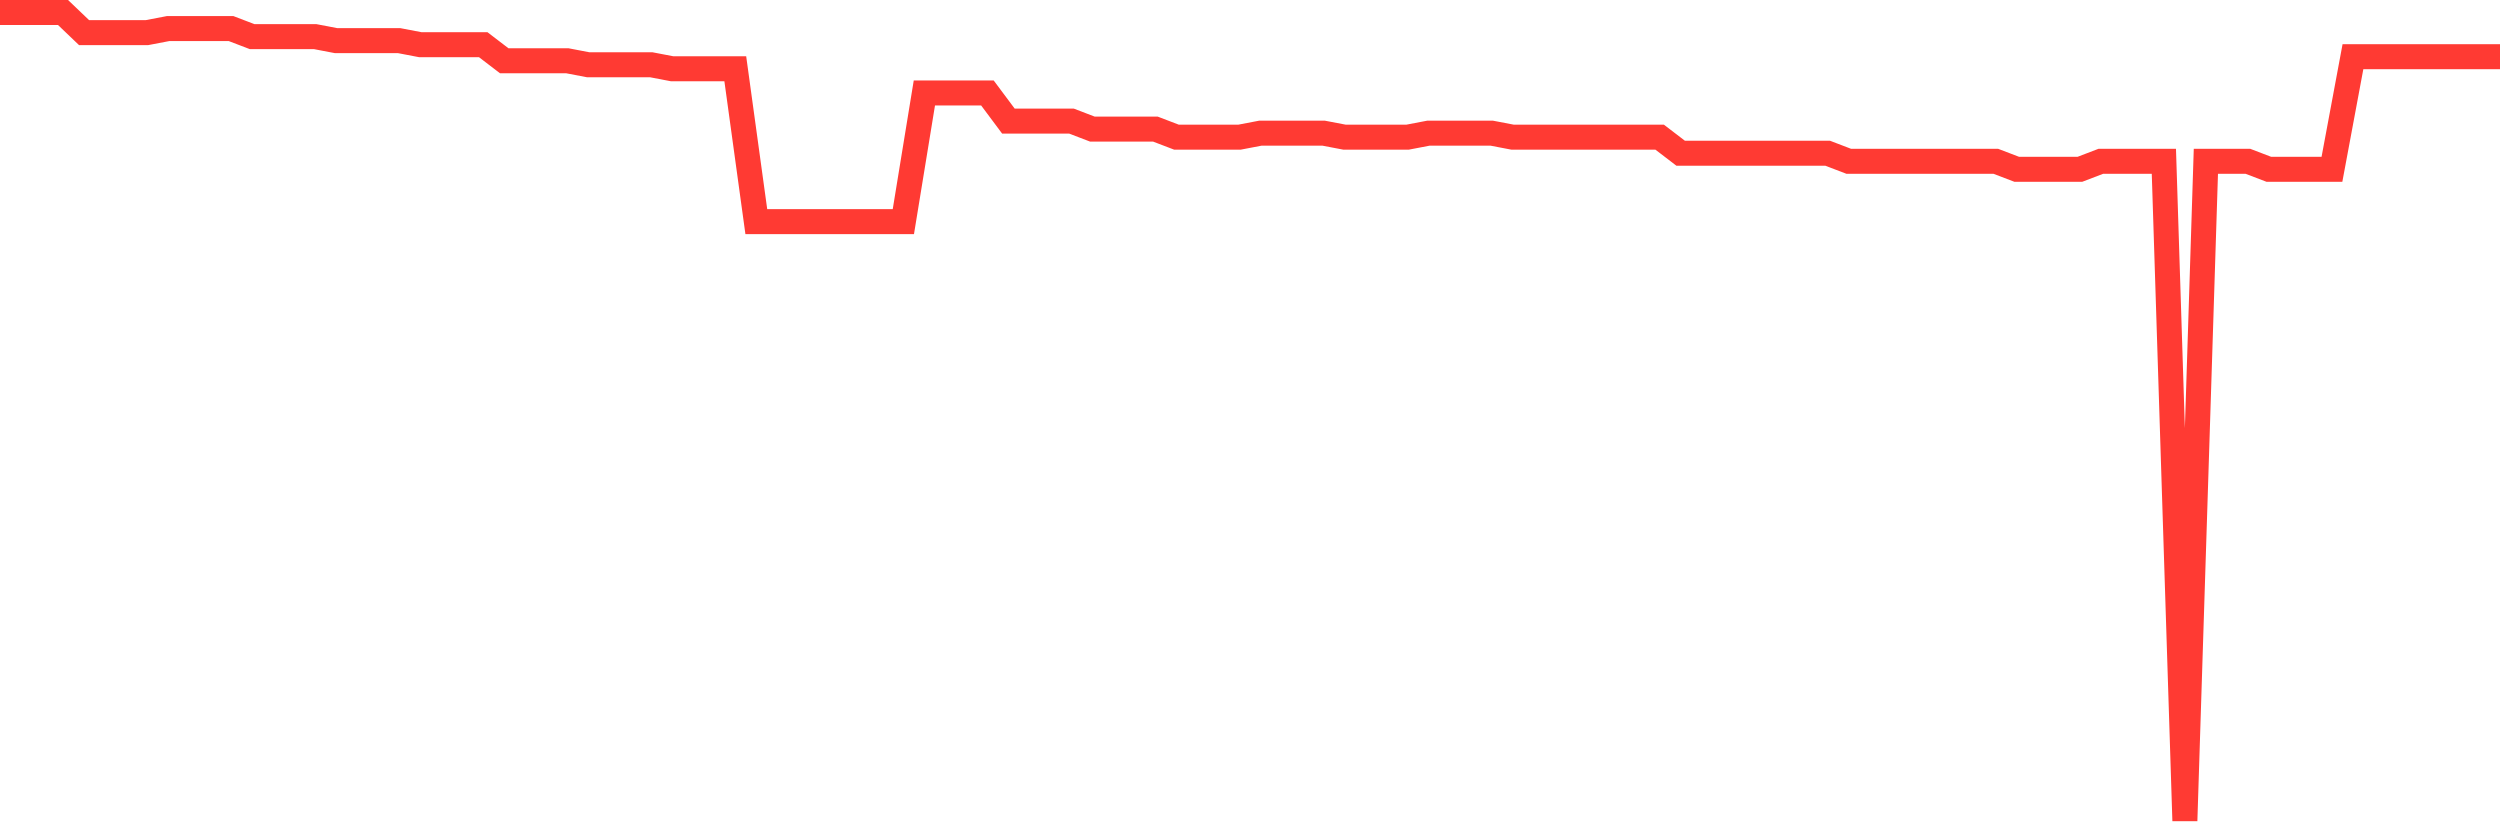 <svg
  xmlns="http://www.w3.org/2000/svg"
  xmlns:xlink="http://www.w3.org/1999/xlink"
  width="120"
  height="40"
  viewBox="0 0 120 40"
  preserveAspectRatio="none"
>
  <polyline
    points="0,0.6 1.008,0.6 2.017,0.6 3.025,0.6 4.034,1.565 5.042,1.565 6.05,1.565 7.059,1.565 8.067,1.372 9.076,1.372 10.084,1.372 11.092,1.372 12.101,1.758 13.109,1.758 14.118,1.758 15.126,1.758 16.134,1.951 17.143,1.951 18.151,1.951 19.16,1.951 20.168,2.144 21.176,2.144 22.185,2.144 23.193,2.144 24.202,2.916 25.21,2.916 26.218,2.916 27.227,2.916 28.235,3.109 29.244,3.109 30.252,3.109 31.261,3.109 32.269,3.302 33.277,3.302 34.286,3.302 35.294,3.302 36.303,10.638 37.311,10.638 38.319,10.638 39.328,10.638 40.336,10.638 41.345,10.638 42.353,10.638 43.361,10.638 44.37,4.461 45.378,4.461 46.387,4.461 47.395,4.461 48.403,5.812 49.412,5.812 50.42,5.812 51.429,5.812 52.437,6.198 53.445,6.198 54.454,6.198 55.462,6.198 56.471,6.584 57.479,6.584 58.487,6.584 59.496,6.584 60.504,6.391 61.513,6.391 62.521,6.391 63.529,6.391 64.538,6.584 65.546,6.584 66.555,6.584 67.563,6.584 68.571,6.391 69.58,6.391 70.588,6.391 71.597,6.391 72.605,6.584 73.613,6.584 74.622,6.584 75.63,6.584 76.639,6.584 77.647,6.584 78.655,6.584 79.664,6.584 80.672,7.356 81.681,7.356 82.689,7.356 83.697,7.356 84.706,7.356 85.714,7.356 86.723,7.356 87.731,7.356 88.739,7.742 89.748,7.742 90.756,7.742 91.765,7.742 92.773,7.742 93.782,7.742 94.79,7.742 95.798,7.742 96.807,8.128 97.815,8.128 98.824,8.128 99.832,8.128 100.84,7.742 101.849,7.742 102.857,7.742 103.866,7.742 104.874,39.4 105.882,7.742 106.891,7.742 107.899,7.742 108.908,8.128 109.916,8.128 110.924,8.128 111.933,8.128 112.941,2.723 113.95,2.723 114.958,2.723 115.966,2.723 116.975,2.723 117.983,2.723 118.992,2.723 120,2.723"
    fill="none"
    stroke="#ff3a33"
    stroke-width="1.2"
  >
  </polyline>
</svg>